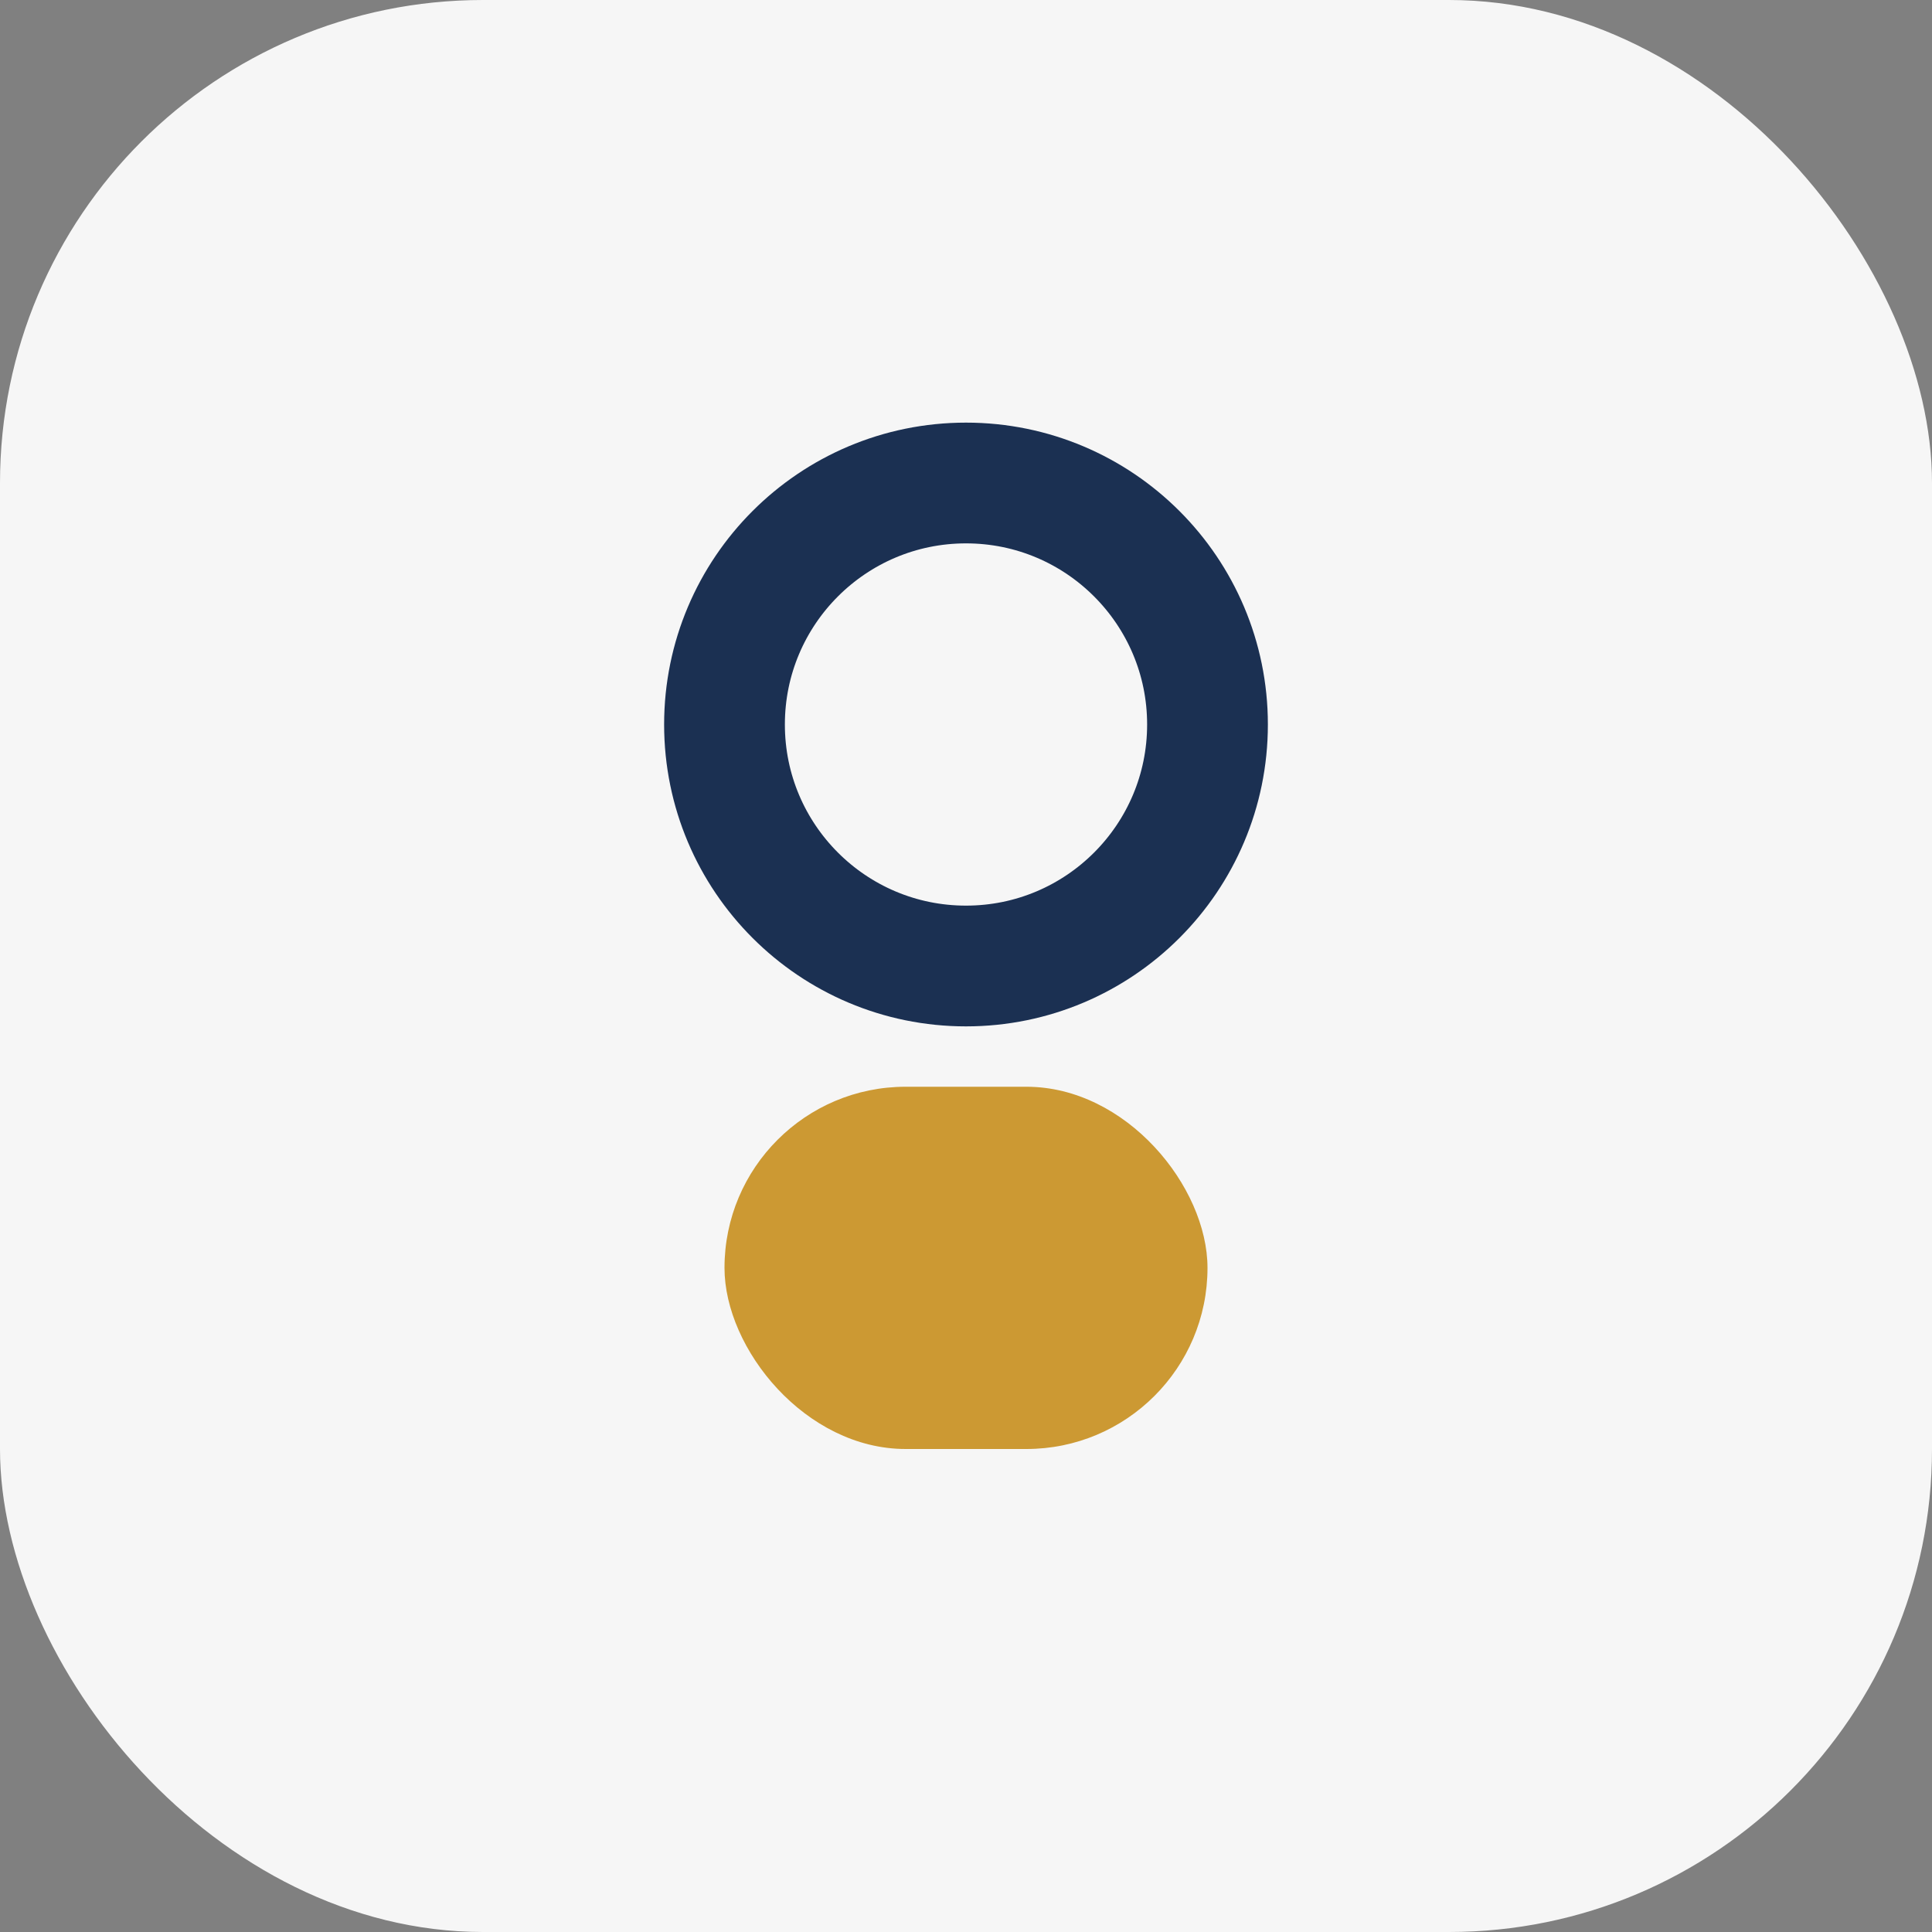 <?xml version="1.0" encoding="UTF-8"?>
<svg xmlns="http://www.w3.org/2000/svg" width="32" height="32" viewBox="0 0 32 32"><rect x="0" y="0" width="32" height="32" fill="#808080" stroke="none"/><rect width="32" height="32" rx="8" fill="#F6F6F6"/><circle cx="16" cy="12" r="4" stroke="#1B3052" stroke-width="2" fill="none"/><rect x="12" y="18" width="8" height="6" rx="3" fill="#CC9933"/></svg>